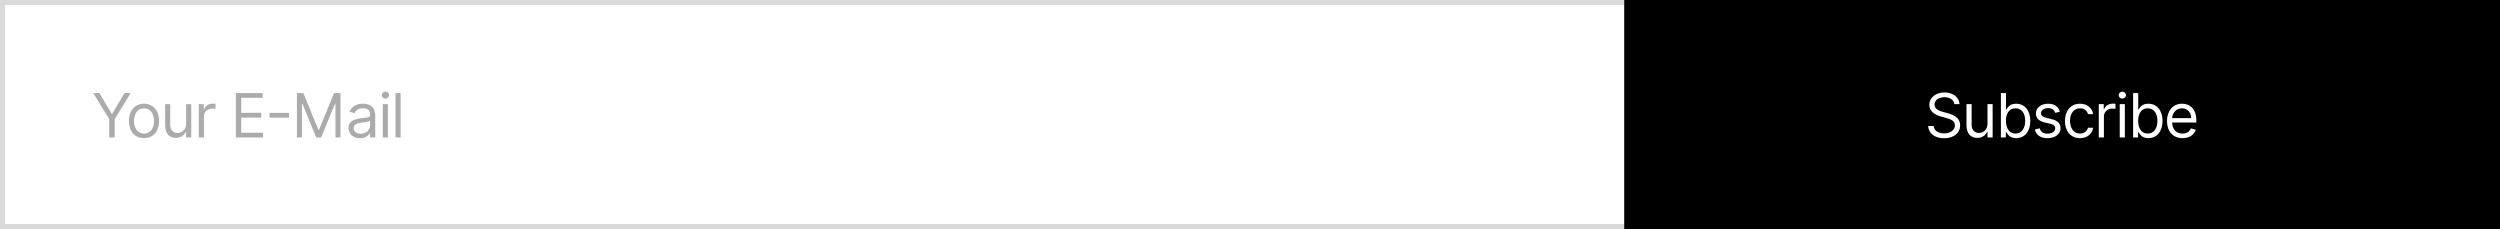 <?xml version="1.0" encoding="UTF-8"?>
<svg width="491px" height="45px" viewBox="0 0 491 45" version="1.1" xmlns="http://www.w3.org/2000/svg" xmlns:xlink="http://www.w3.org/1999/xlink">
    <rect x="0" y="0" width="491" height="45" fill="#808080" stroke="none"/>
    <title>Group 21 Copy</title>
    <g id="Aesence-Website-2.0" stroke="none" stroke-width="1" fill="none" fill-rule="evenodd">
        <g id="Group-21-Copy">
            <g id="Group-19-Copy">
                <rect id="Rectangle" stroke="#DADADA" fill="#FFFFFF" x="0.5" y="0.5" width="319" height="44"></rect>
                <rect id="Rectangle" stroke="#000000" fill="#000000" x="319.5" y="0.5" width="171" height="44"></rect>
                <path d="M381.818,27.153 C383.83,27.153 384.972,26.045 384.972,24.631 C384.972,22.994 383.42,22.466 382.517,22.227 L381.631,21.989 C380.983,21.818 379.943,21.477 379.943,20.54 C379.943,19.705 380.71,19.091 381.869,19.091 C382.926,19.091 383.727,19.594 383.83,20.455 L384.852,20.455 C384.805,19.138 383.591,18.153 381.903,18.153 C380.233,18.153 378.92,19.125 378.92,20.591 C378.92,21.767 379.773,22.466 381.136,22.858 L382.21,23.165 C383.131,23.42 383.949,23.744 383.949,24.614 C383.949,25.568 383.028,26.199 381.818,26.199 C380.778,26.199 379.858,25.739 379.773,24.75 L378.682,24.75 C378.784,26.182 379.943,27.153 381.818,27.153 Z M388.335,27.085 C389.323,27.085 389.971,26.557 390.278,25.892 L390.346,25.892 L390.346,27 L391.352,27 L391.352,20.455 L390.346,20.455 L390.346,24.324 C390.346,25.551 389.408,26.114 388.658,26.114 C387.823,26.114 387.227,25.5 387.227,24.545 L387.227,20.455 L386.221,20.455 L386.221,24.614 C386.221,26.284 387.107,27.085 388.335,27.085 Z M395.976,27.136 C397.612,27.136 398.754,25.824 398.754,23.744 C398.754,21.682 397.612,20.369 395.959,20.369 C394.68,20.369 394.288,21.153 394.067,21.494 L393.982,21.494 L393.982,18.273 L392.976,18.273 L392.976,27 L393.948,27 L393.948,25.994 L394.067,25.994 C394.288,26.352 394.715,27.136 395.976,27.136 Z M395.84,26.233 C394.629,26.233 393.965,25.21 393.965,23.727 C393.965,22.261 394.612,21.273 395.84,21.273 C397.118,21.273 397.749,22.347 397.749,23.727 C397.749,25.125 397.101,26.233 395.84,26.233 Z M402.134,27.136 C403.656,27.136 404.691,26.305 404.691,25.176 C404.691,24.264 404.12,23.689 402.953,23.403 L401.981,23.165 C401.205,22.973 400.856,22.713 400.856,22.21 C400.856,21.648 401.453,21.239 402.254,21.239 C403.132,21.239 403.494,21.724 403.668,22.176 L404.572,21.92 C404.257,20.991 403.549,20.369 402.254,20.369 C400.873,20.369 399.85,21.153 399.85,22.261 C399.85,23.165 400.387,23.77 401.589,24.051 L402.68,24.307 C403.34,24.46 403.651,24.776 403.651,25.227 C403.651,25.79 403.055,26.25 402.117,26.25 C401.295,26.25 400.779,25.896 400.6,25.193 L399.646,25.432 C399.88,26.544 400.796,27.136 402.134,27.136 Z M408.514,27.136 C409.963,27.136 410.918,26.25 411.088,25.091 L410.083,25.091 C409.895,25.807 409.298,26.233 408.514,26.233 C407.321,26.233 406.554,25.244 406.554,23.727 C406.554,22.244 407.338,21.273 408.514,21.273 C409.401,21.273 409.929,21.818 410.083,22.415 L411.088,22.415 C410.918,21.188 409.878,20.369 408.497,20.369 C406.725,20.369 405.548,21.767 405.548,23.761 C405.548,25.722 406.673,27.136 408.514,27.136 Z M413.207,27 L413.207,22.858 C413.207,21.972 413.906,21.324 414.86,21.324 C415.129,21.324 415.406,21.375 415.474,21.392 L415.474,20.369 C415.359,20.361 415.095,20.352 414.946,20.352 C414.161,20.352 413.48,20.795 413.241,21.443 L413.173,21.443 L413.173,20.455 L412.201,20.455 L412.201,27 L413.207,27 Z M416.826,19.364 C417.218,19.364 417.541,19.057 417.541,18.682 C417.541,18.307 417.218,18 416.826,18 C416.433,18 416.11,18.307 416.11,18.682 C416.11,19.057 416.433,19.364 416.826,19.364 Z M417.32,27 L417.32,20.455 L416.314,20.455 L416.314,27 L417.32,27 Z M421.944,27.136 C423.581,27.136 424.723,25.824 424.723,23.744 C424.723,21.682 423.581,20.369 421.927,20.369 C420.649,20.369 420.257,21.153 420.035,21.494 L419.95,21.494 L419.95,18.273 L418.944,18.273 L418.944,27 L419.916,27 L419.916,25.994 L420.035,25.994 C420.257,26.352 420.683,27.136 421.944,27.136 Z M421.808,26.233 C420.598,26.233 419.933,25.21 419.933,23.727 C419.933,22.261 420.581,21.273 421.808,21.273 C423.086,21.273 423.717,22.347 423.717,23.727 C423.717,25.125 423.069,26.233 421.808,26.233 Z M428.648,27.136 C429.978,27.136 430.949,26.472 431.256,25.483 L430.284,25.21 C430.029,25.892 429.436,26.233 428.648,26.233 C427.468,26.233 426.654,25.47 426.607,24.068 L431.358,24.068 L431.358,23.642 C431.358,21.205 429.909,20.369 428.546,20.369 C426.773,20.369 425.597,21.767 425.597,23.778 C425.597,25.79 426.756,27.136 428.648,27.136 Z M430.336,23.199 L426.607,23.199 C426.675,22.18 427.395,21.273 428.546,21.273 C429.637,21.273 430.336,22.091 430.336,23.199 Z" id="Subscribe" fill="#FFFFFF" fill-rule="nonzero"></path>
            </g>
            <path d="M22.517,27 L22.517,23.403 L25.67,18.273 L24.46,18.273 L22.04,22.347 L21.937,22.347 L19.517,18.273 L18.307,18.273 L21.46,23.403 L21.46,27 L22.517,27 Z M28.283,27.136 C30.056,27.136 31.249,25.79 31.249,23.761 C31.249,21.716 30.056,20.369 28.283,20.369 C26.511,20.369 25.318,21.716 25.318,23.761 C25.318,25.79 26.511,27.136 28.283,27.136 Z M28.283,26.233 C26.937,26.233 26.323,25.074 26.323,23.761 C26.323,22.449 26.937,21.273 28.283,21.273 C29.63,21.273 30.244,22.449 30.244,23.761 C30.244,25.074 29.63,26.233 28.283,26.233 Z M34.544,27.085 C35.533,27.085 36.18,26.557 36.487,25.892 L36.555,25.892 L36.555,27 L37.561,27 L37.561,20.455 L36.555,20.455 L36.555,24.324 C36.555,25.551 35.618,26.114 34.868,26.114 C34.033,26.114 33.436,25.5 33.436,24.545 L33.436,20.455 L32.43,20.455 L32.43,24.614 C32.43,26.284 33.317,27.085 34.544,27.085 Z M40.055,27 L40.055,22.858 C40.055,21.972 40.754,21.324 41.708,21.324 C41.977,21.324 42.254,21.375 42.322,21.392 L42.322,20.369 C42.207,20.361 41.943,20.352 41.793,20.352 C41.009,20.352 40.328,20.795 40.089,21.443 L40.021,21.443 L40.021,20.455 L39.049,20.455 L39.049,27 L40.055,27 Z M51.656,27 L51.656,26.063 L47.377,26.063 L47.377,23.097 L51.315,23.097 L51.315,22.159 L47.377,22.159 L47.377,19.21 L51.588,19.21 L51.588,18.273 L46.321,18.273 L46.321,27 L51.656,27 Z M56.757,23.105 L56.757,22.168 L52.939,22.168 L52.939,23.105 L56.757,23.105 Z M59.302,27 L59.302,20.369 L59.387,20.369 L62.115,27 L63.069,27 L65.796,20.369 L65.882,20.369 L65.882,27 L66.87,27 L66.87,18.273 L65.609,18.273 L62.643,25.517 L62.541,25.517 L59.575,18.273 L58.314,18.273 L58.314,27 L59.302,27 Z M70.694,27.153 C71.836,27.153 72.432,26.54 72.637,26.114 L72.688,26.114 L72.688,27 L73.694,27 L73.694,22.688 C73.694,20.608 72.108,20.369 71.273,20.369 C70.284,20.369 69.159,20.71 68.648,21.903 L69.603,22.244 C69.824,21.767 70.348,21.256 71.307,21.256 C72.232,21.256 72.688,21.746 72.688,22.585 L72.688,22.619 C72.688,23.105 72.194,23.063 71,23.216 C69.786,23.374 68.461,23.642 68.461,25.142 C68.461,26.42 69.449,27.153 70.694,27.153 Z M70.847,26.25 C70.046,26.25 69.466,25.892 69.466,25.193 C69.466,24.426 70.165,24.188 70.949,24.085 C71.375,24.034 72.517,23.915 72.688,23.71 L72.688,24.631 C72.688,25.449 72.04,26.25 70.847,26.25 Z M75.693,19.364 C76.085,19.364 76.409,19.057 76.409,18.682 C76.409,18.307 76.085,18 75.693,18 C75.301,18 74.977,18.307 74.977,18.682 C74.977,19.057 75.301,19.364 75.693,19.364 Z M76.187,27 L76.187,20.455 L75.181,20.455 L75.181,27 L76.187,27 Z M78.681,27 L78.681,18.273 L77.675,18.273 L77.675,27 L78.681,27 Z" id="YourE-Mail" fill="#ABABAB" fill-rule="nonzero"></path>
        </g>
    </g>
</svg>